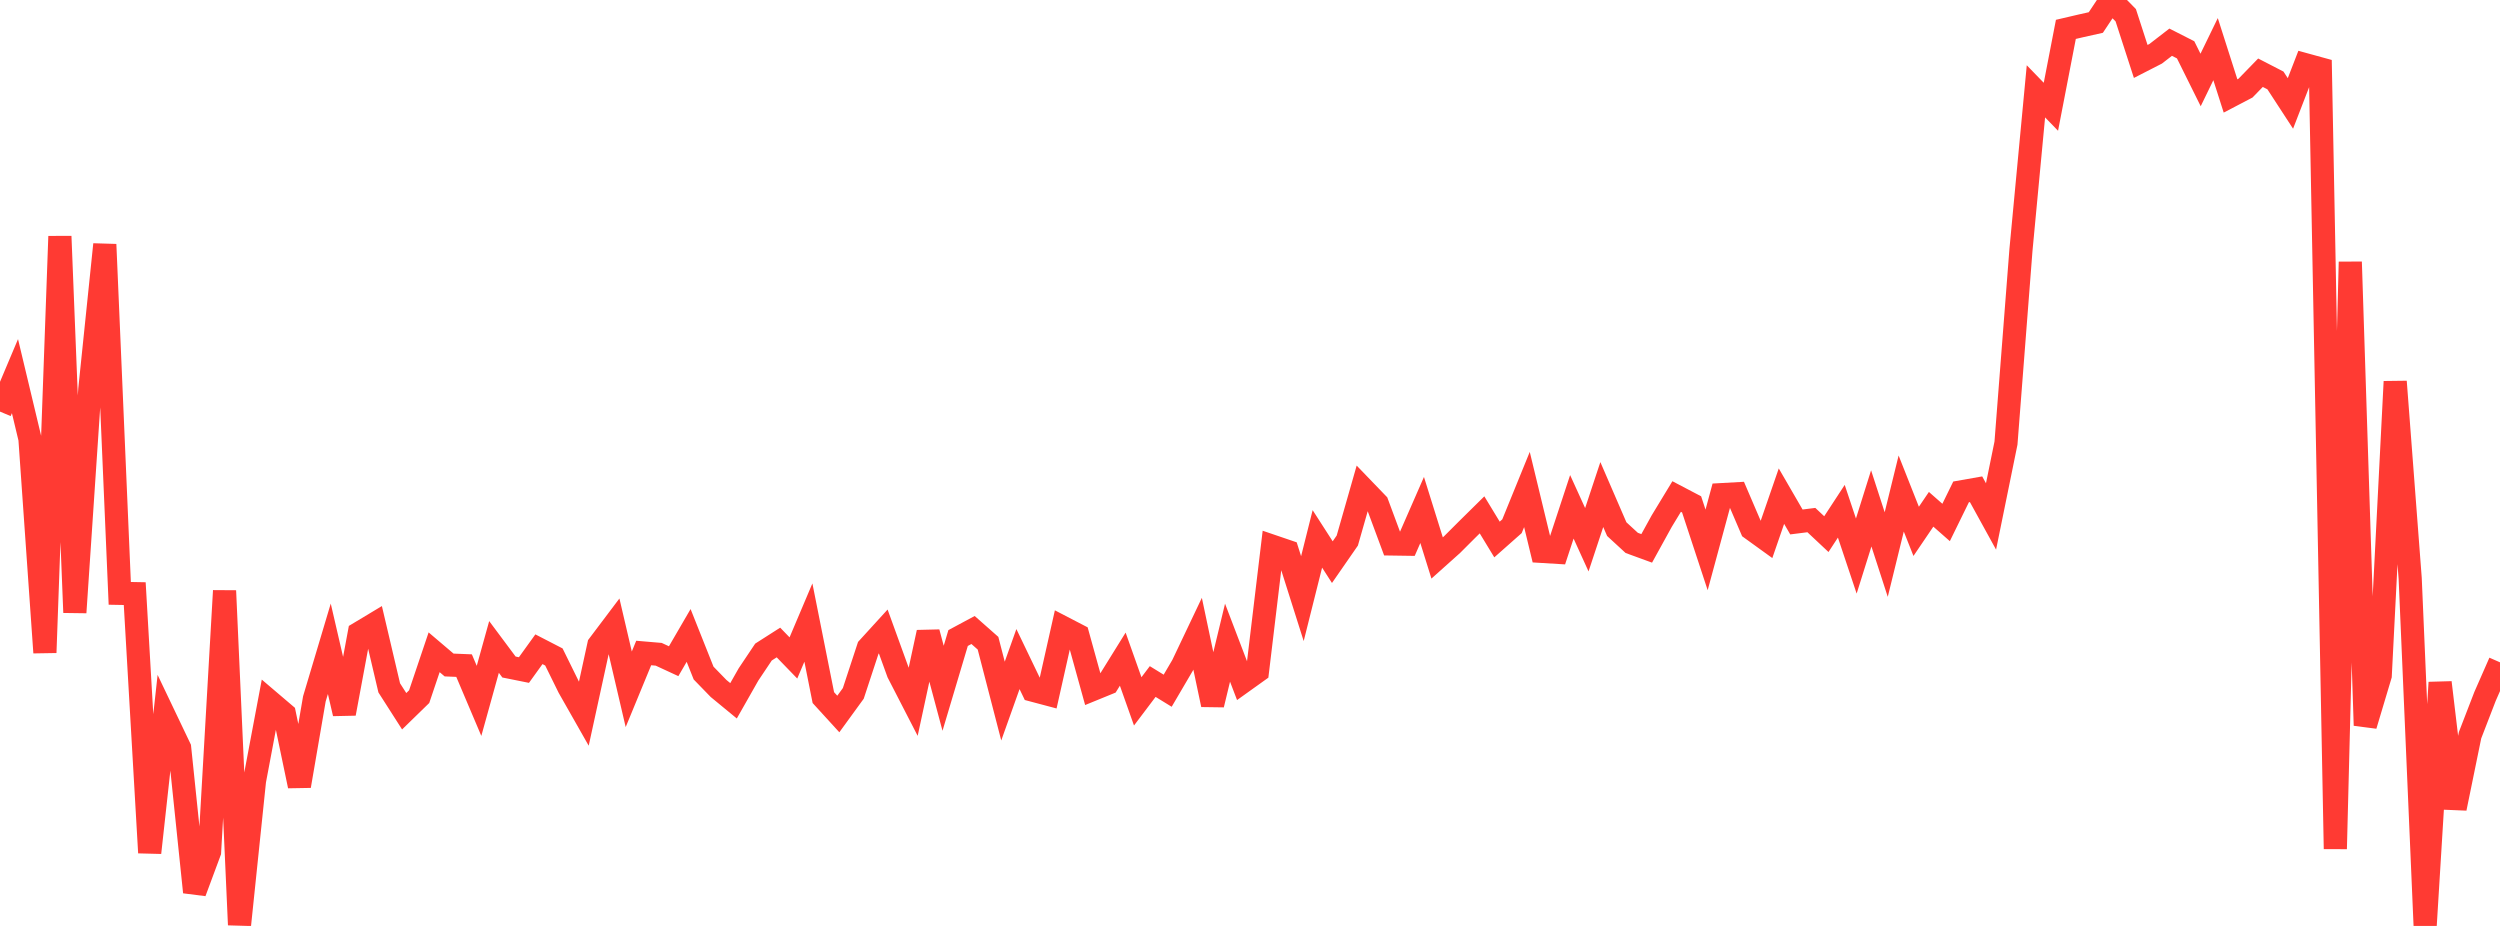 <?xml version="1.0" standalone="no"?>
<!DOCTYPE svg PUBLIC "-//W3C//DTD SVG 1.1//EN" "http://www.w3.org/Graphics/SVG/1.1/DTD/svg11.dtd">

<svg width="135" height="50" viewBox="0 0 135 50" preserveAspectRatio="none" 
  xmlns="http://www.w3.org/2000/svg"
  xmlns:xlink="http://www.w3.org/1999/xlink">


<polyline points="0.0, 22.226 0.808, 20.311 1.617, 23.695 2.425, 35.241 3.234, 12.762 4.042, 33.075 4.85, 21.023 5.659, 13.199 6.467, 32.041 7.275, 32.056 8.084, 46.046 8.892, 38.694 9.701, 40.389 10.509, 48.175 11.317, 46 12.126, 31.901 12.934, 49.941 13.743, 42.162 14.551, 37.872 15.359, 38.56 16.168, 42.441 16.976, 37.739 17.784, 35.034 18.593, 38.532 19.401, 34.19 20.21, 33.704 21.018, 37.144 21.826, 38.407 22.635, 37.619 23.443, 35.223 24.251, 35.91 25.06, 35.943 25.868, 37.848 26.677, 34.935 27.485, 36.019 28.293, 36.182 29.102, 35.059 29.91, 35.476 30.719, 37.118 31.527, 38.54 32.335, 34.834 33.144, 33.761 33.952, 37.222 34.76, 35.262 35.569, 35.331 36.377, 35.705 37.186, 34.314 37.994, 36.345 38.802, 37.177 39.611, 37.843 40.419, 36.42 41.228, 35.211 42.036, 34.695 42.844, 35.529 43.653, 33.618 44.461, 37.671 45.269, 38.556 46.078, 37.443 46.886, 34.987 47.695, 34.1 48.503, 36.329 49.311, 37.899 50.12, 34.148 50.928, 37.167 51.737, 34.454 52.545, 34.02 53.353, 34.734 54.162, 37.858 54.97, 35.59 55.778, 37.271 56.587, 37.486 57.395, 33.886 58.204, 34.306 59.012, 37.227 59.82, 36.897 60.629, 35.594 61.437, 37.874 62.246, 36.802 63.054, 37.299 63.862, 35.922 64.671, 34.221 65.479, 38.052 66.287, 34.704 67.096, 36.824 67.904, 36.246 68.713, 29.5 69.521, 29.775 70.329, 32.327 71.138, 29.1 71.946, 30.356 72.754, 29.19 73.563, 26.357 74.371, 27.196 75.18, 29.375 75.988, 29.387 76.796, 27.539 77.605, 30.13 78.413, 29.407 79.222, 28.599 80.03, 27.802 80.838, 29.133 81.647, 28.417 82.455, 26.433 83.263, 29.775 84.072, 29.824 84.88, 27.369 85.689, 29.146 86.497, 26.706 87.305, 28.573 88.114, 29.317 88.922, 29.612 89.731, 28.144 90.539, 26.812 91.347, 27.236 92.156, 29.695 92.964, 26.71 93.772, 26.665 94.581, 28.552 95.389, 29.136 96.198, 26.792 97.006, 28.186 97.814, 28.084 98.623, 28.843 99.431, 27.607 100.24, 30.027 101.048, 27.453 101.856, 29.946 102.665, 26.65 103.473, 28.693 104.281, 27.502 105.09, 28.213 105.898, 26.562 106.707, 26.419 107.515, 27.888 108.323, 23.927 109.132, 13.492 109.94, 4.932 110.749, 5.766 111.557, 1.586 112.365, 1.397 113.174, 1.216 113.982, 0.0 114.79, 0.822 115.599, 3.318 116.407, 2.904 117.216, 2.279 118.024, 2.69 118.832, 4.319 119.641, 2.654 120.449, 5.182 121.257, 4.759 122.066, 3.927 122.874, 4.344 123.683, 5.586 124.491, 3.495 125.299, 3.717 126.108, 45.84 126.916, 14.143 127.725, 39.173 128.533, 36.472 129.341, 20.606 130.15, 31.231 130.958, 50.0 131.766, 36.856 132.575, 43.65 133.383, 39.701 134.192, 37.606 135.0, 35.766" fill="none" stroke="#ff3a33" stroke-width="1.25"/>

</svg>